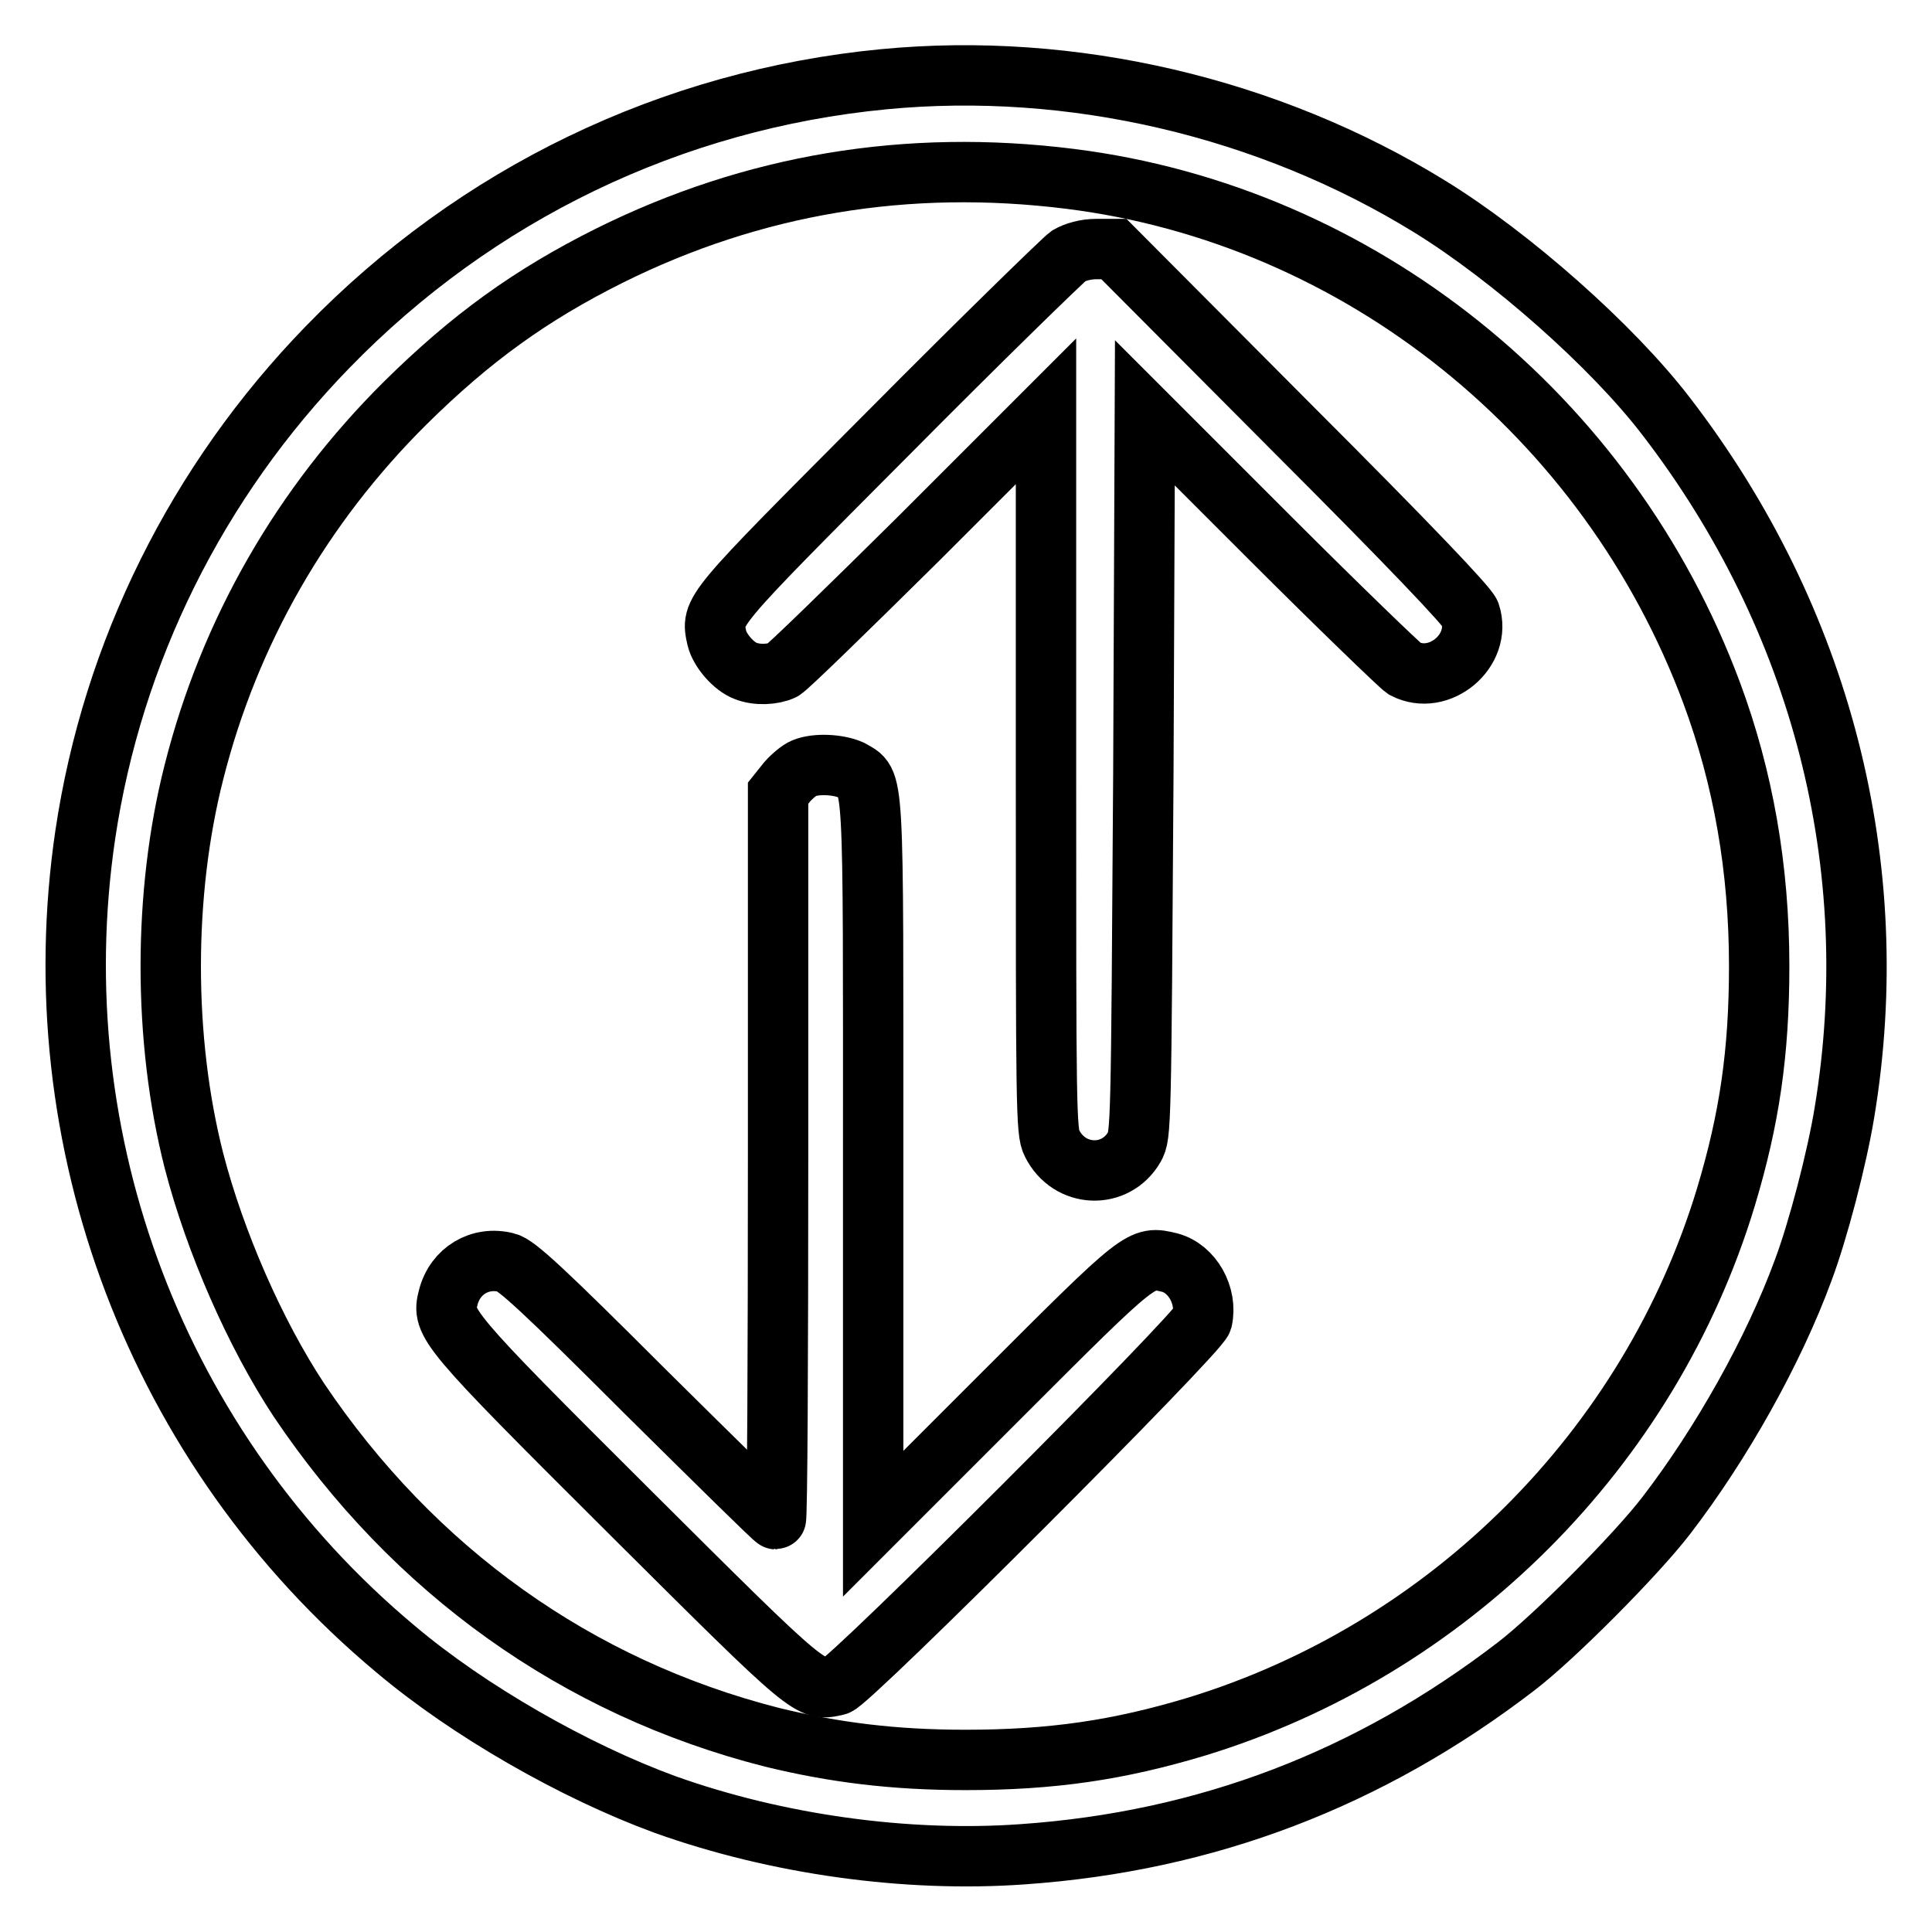 <?xml version="1.0" encoding="utf-8"?>
<!-- Svg Vector Icons : http://www.onlinewebfonts.com/icon -->
<!DOCTYPE svg PUBLIC "-//W3C//DTD SVG 1.1//EN" "http://www.w3.org/Graphics/SVG/1.1/DTD/svg11.dtd">
<svg version="1.1" xmlns="http://www.w3.org/2000/svg" xmlns:xlink="http://www.w3.org/1999/xlink" x="0px" y="0px" viewBox="0 0 256 256" enable-background="new 0 0 256 256" xml:space="preserve">
<g><g><g><path stroke-width="8" fill-opacity="0" stroke="#000000"  d="M117.1,10.5C89,13.2,63.1,25.7,43.4,46c-17.3,17.8-28.5,40.4-32.1,64.6c-6,40.6,9.5,81.5,41.1,107.9c9.7,8.2,23.7,16.2,35.7,20.6c14.8,5.3,32,7.7,47.4,6.6c24.4-1.7,46-10,65.4-24.9c5.1-3.9,16-14.9,19.9-20c7.3-9.5,14.2-21.8,18.1-32.4c2-5.3,4.5-14.9,5.5-21c5.4-32.6-3-65.4-23.6-92.2c-7.2-9.4-20.6-21.2-31.3-27.8C168.1,14.2,142,8.1,117.1,10.5z M141.8,23.7c38.3,4.8,71.3,31.3,85,68.1c4.2,11.3,6.3,23.3,6.3,36.2c0,11.5-1.3,20.3-4.4,30.6c-10.1,33.4-36.8,60-70.2,70.2c-10.3,3.1-19.1,4.4-30.6,4.4c-9.5,0-17.4-1-25.6-3c-25.9-6.6-47.5-22.1-62.7-44.7c-5.8-8.8-11.1-20.9-13.9-31.7c-4.1-16.1-4.1-35.4,0-51.5c4.7-18.6,14.3-35.3,28-48.9c8.7-8.6,16.6-14.3,27-19.5C99.8,24.4,120.2,21,141.8,23.7z"/><path stroke-width="8" fill-opacity="0" stroke="#000000"  d="M141.6,33.9c-0.7,0.5-11.5,11-23.8,23.4C93.8,81.4,94.2,80.9,95,84.6c0.4,1.6,2.2,3.7,3.8,4.3c1.5,0.6,3.6,0.5,4.9-0.1c0.6-0.3,8.6-8.1,18-17.4l16.9-16.9v47.7c0,44.5,0,47.8,0.8,49.3c2.3,4.6,8.4,4.8,10.9,0.5c0.9-1.6,0.9-2.4,1.2-49.5l0.2-47.8l16.6,16.6c9.1,9.1,17.2,16.9,17.8,17.3c4.6,2.4,10.3-2.4,8.7-7.3c-0.4-1-7.9-8.9-23.9-24.9L147.6,33h-2.3C143.8,33,142.5,33.4,141.6,33.9z"/><path stroke-width="8" fill-opacity="0" stroke="#000000"  d="M106.5,101.8c-0.5,0.2-1.5,1-2.2,1.8l-1.2,1.5v48.1c0,26.5-0.1,48.1-0.3,48.1s-7.9-7.6-17.2-16.8c-13.7-13.7-17.2-16.9-18.5-17.2c-3.5-0.9-6.8,1.1-7.7,4.6c-0.9,3.4-0.5,4,24,28.4c24.4,24.3,23.9,23.8,27.5,23c1.8-0.5,47.9-46.6,48.4-48.4c0.7-3.2-1.3-6.8-4.3-7.6c-3.8-0.9-3.6-1.1-22.1,17.4l-17.2,17.2v-47.9c0-53,0.2-50.1-3-52C111.1,101.3,108.2,101.1,106.5,101.8z"/></g></g></g>
</svg>